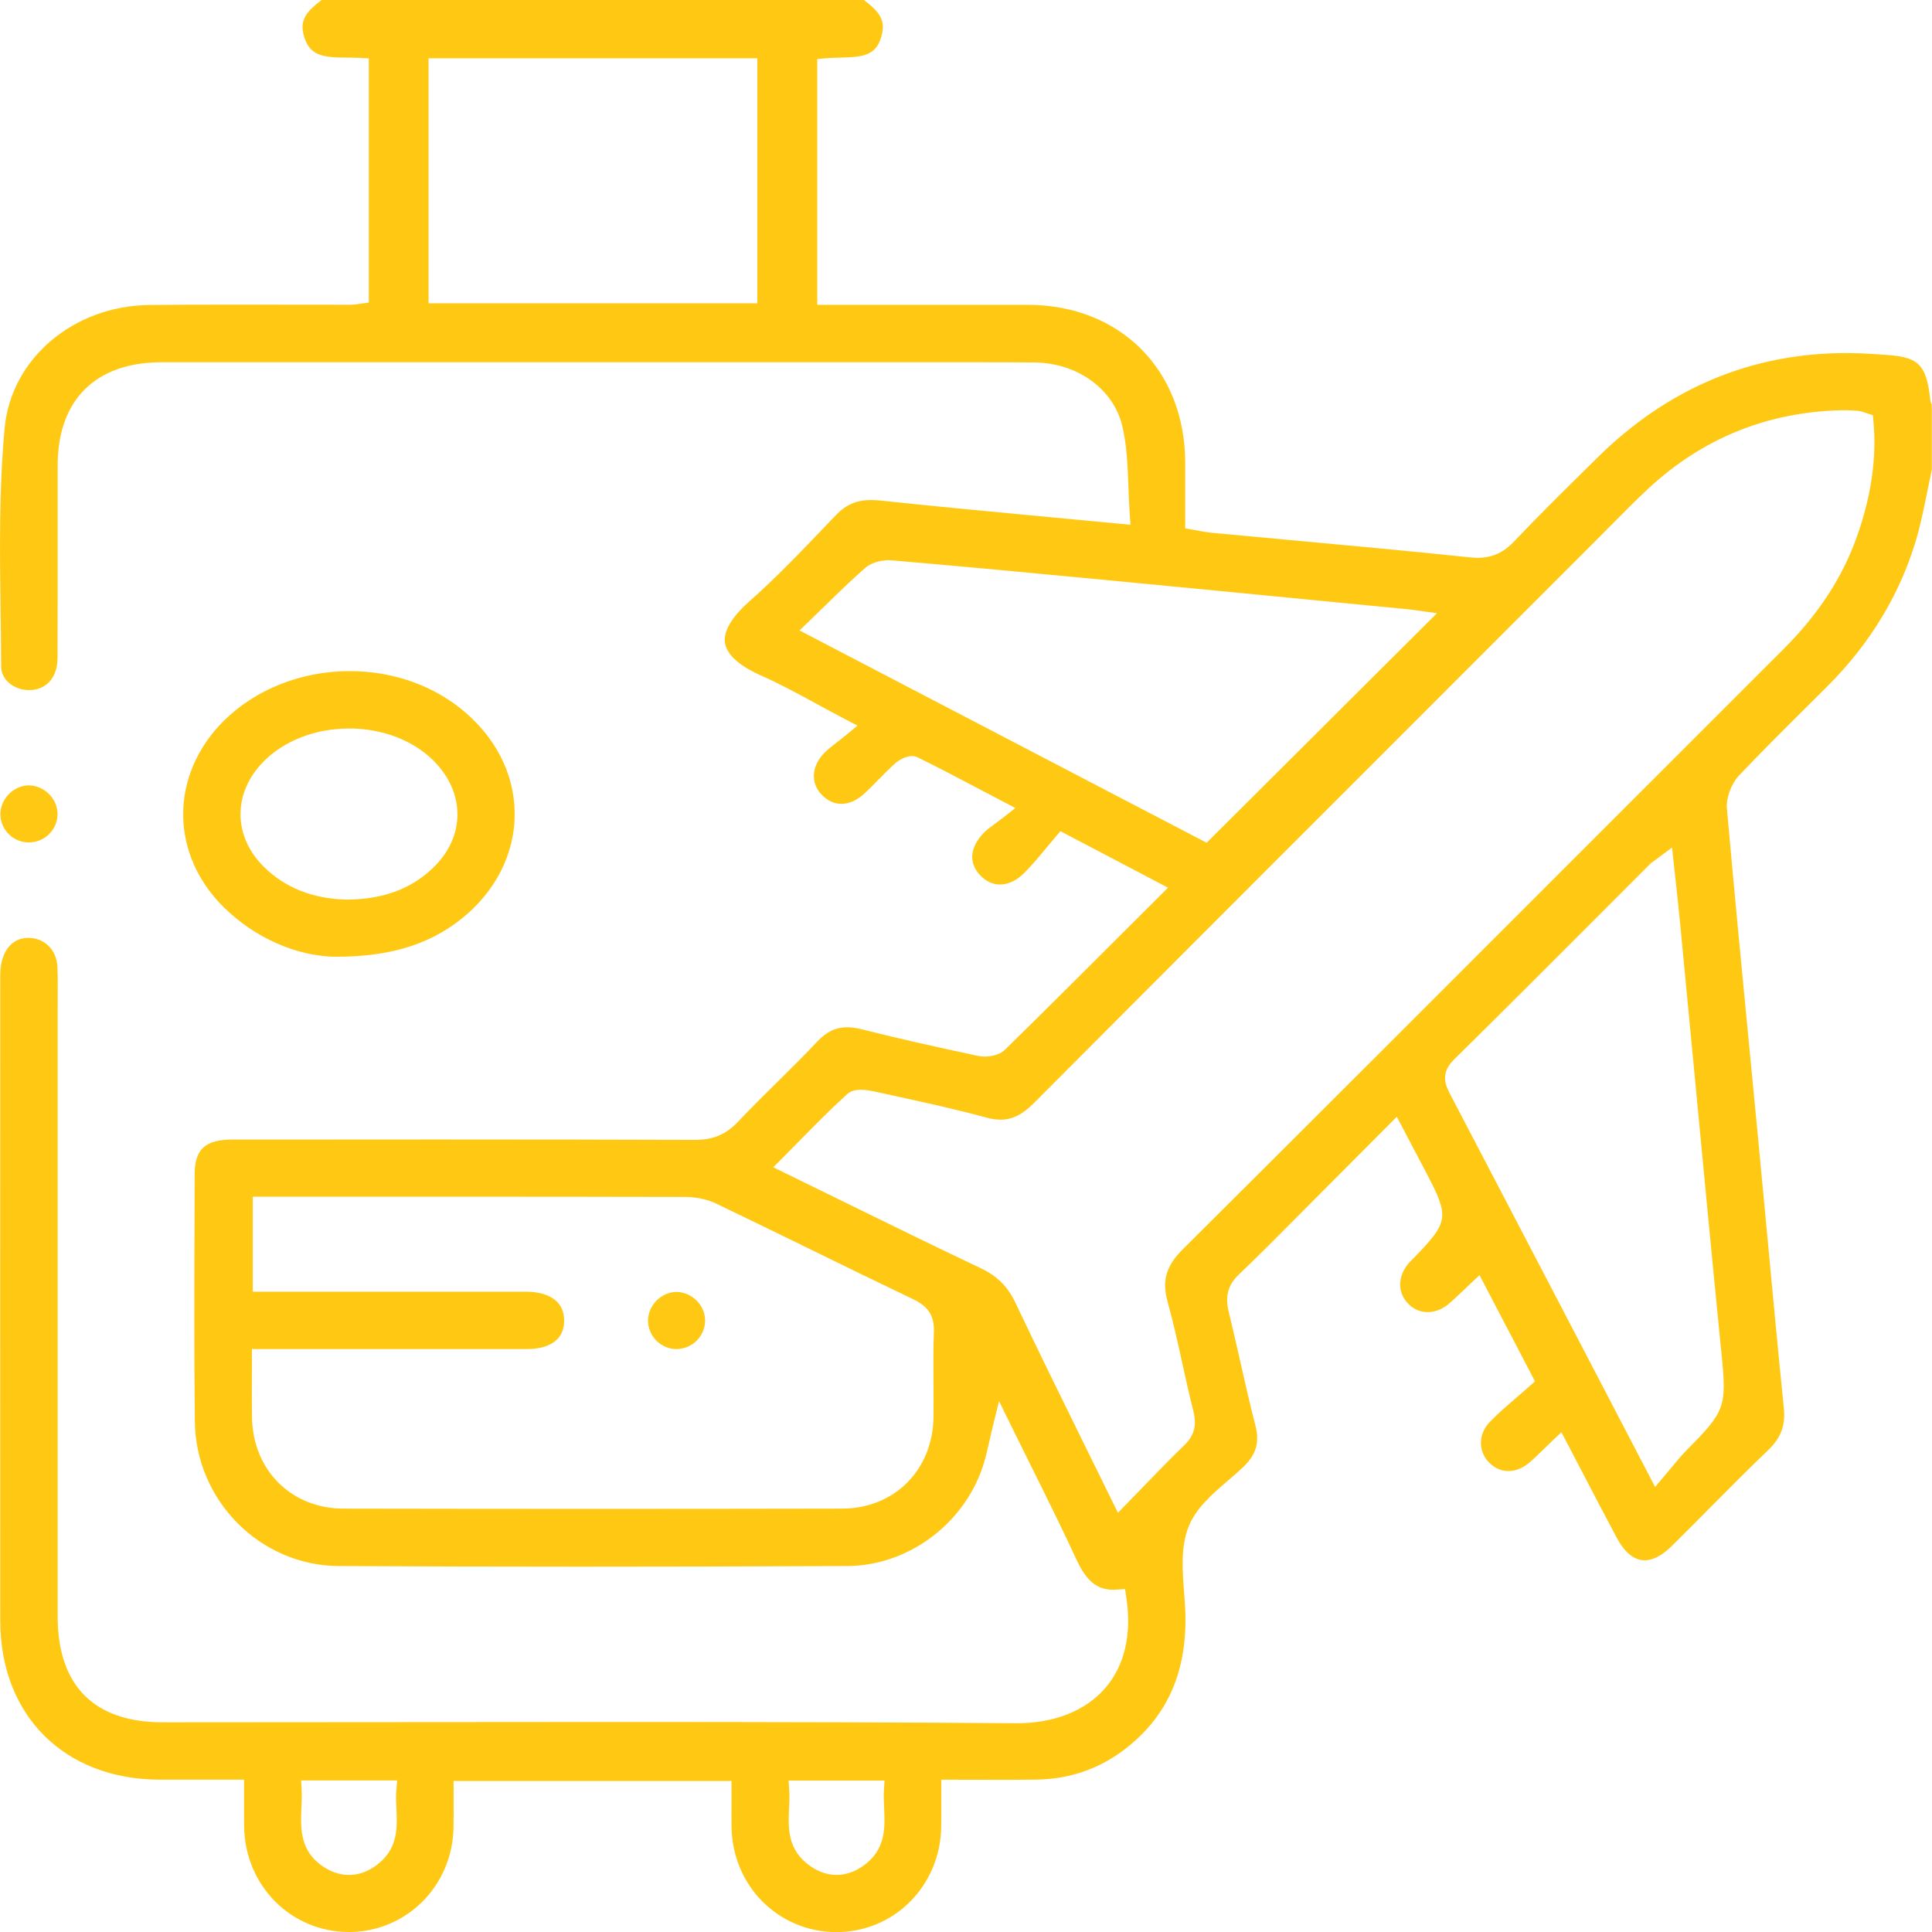 <svg width="122" height="122" viewBox="0 0 122 122" fill="none" xmlns="http://www.w3.org/2000/svg">
<g clip-path="url(#clip0_4361_25264)">
<path d="M22.007 122C18.375 121.99 15.478 119.076 15.416 115.367C15.406 114.866 15.409 114.362 15.412 113.818C15.412 113.548 15.412 112.381 15.412 112.381H11.748C11.191 112.381 10.637 112.381 10.084 112.381C4.066 112.367 0.019 108.332 0.016 102.339C0.009 88.747 0.013 75.152 0.016 61.56C0.016 60.14 0.711 59.223 1.786 59.223C1.838 59.223 1.891 59.223 1.944 59.23C2.906 59.306 3.582 60.047 3.628 61.076C3.654 61.709 3.651 62.365 3.644 62.998C3.644 63.271 3.638 63.545 3.641 63.815V102.069C3.641 106.443 5.938 108.758 10.278 108.758H10.739C15.439 108.758 20.138 108.754 24.838 108.748C29.537 108.741 34.236 108.738 38.936 108.738C49.03 108.738 56.807 108.761 64.156 108.817H64.232C66.585 108.817 68.559 108.026 69.798 106.592C71.014 105.181 71.476 103.206 71.126 100.885L71.044 100.345L70.5 100.381C70.431 100.384 70.362 100.388 70.296 100.388C69.274 100.388 68.602 99.837 67.976 98.482C67.05 96.488 66.091 94.549 65.073 92.502C64.654 91.658 64.229 90.804 63.804 89.937L63.086 88.474L62.697 90.056C62.614 90.392 62.542 90.706 62.476 91.009C62.341 91.612 62.222 92.133 62.054 92.634C60.812 96.3 57.295 98.874 53.499 98.891C47.346 98.917 41.839 98.93 36.669 98.93C31.498 98.93 26.258 98.917 21.391 98.891C16.441 98.865 12.367 94.777 12.305 89.782C12.255 85.659 12.269 81.462 12.282 77.4C12.285 76.316 12.288 75.235 12.292 74.15C12.295 72.574 12.961 71.961 14.661 71.961H17.535C20.91 71.958 24.284 71.955 27.655 71.955C34.012 71.955 39.17 71.965 43.886 71.981C45.039 71.981 45.847 71.635 46.611 70.827C47.399 69.993 48.233 69.169 49.04 68.371C49.887 67.534 50.767 66.667 51.601 65.78C52.191 65.15 52.777 64.87 53.502 64.87C53.772 64.87 54.062 64.91 54.382 64.989C56.534 65.529 58.884 66.067 61.777 66.68C61.906 66.706 62.044 66.72 62.189 66.72C62.383 66.72 63.049 66.687 63.464 66.284C66.035 63.766 68.549 61.254 71.212 58.593L73.756 56.055L66.964 52.488L66.658 52.844C66.46 53.075 66.262 53.312 66.061 53.556C65.623 54.084 65.171 54.631 64.684 55.119C64.203 55.6 63.672 55.854 63.148 55.854C62.697 55.854 62.272 55.66 61.916 55.294C61.151 54.506 61.227 53.52 62.117 52.597C62.298 52.406 62.532 52.234 62.832 52.017C63 51.892 63.188 51.753 63.395 51.592L64.117 51.025L61.988 49.907C60.587 49.169 59.266 48.473 57.951 47.827C57.842 47.774 57.72 47.744 57.589 47.744C57.147 47.744 56.686 48.058 56.501 48.226C56.132 48.559 55.786 48.915 55.446 49.258C55.173 49.535 54.889 49.821 54.606 50.088C54.135 50.53 53.624 50.761 53.13 50.761C52.685 50.761 52.26 50.566 51.901 50.2C51.182 49.469 51.231 48.414 52.022 47.576C52.243 47.342 52.513 47.131 52.856 46.868C53.041 46.726 53.239 46.571 53.456 46.393L54.148 45.822L53.354 45.407C52.734 45.084 52.151 44.764 51.584 44.458C50.388 43.805 49.258 43.192 48.084 42.671C47.112 42.242 45.926 41.534 45.781 40.604C45.639 39.684 46.532 38.672 47.306 37.987C49.03 36.464 50.642 34.772 52.2 33.141L52.794 32.521C53.42 31.865 54.102 31.575 55.005 31.575C55.173 31.575 55.358 31.585 55.549 31.604C59.131 31.983 62.67 32.316 66.417 32.669C67.821 32.801 69.245 32.933 70.688 33.071L71.387 33.137L71.337 32.438C71.295 31.861 71.275 31.278 71.255 30.718C71.206 29.405 71.163 28.169 70.879 26.94C70.336 24.576 68.042 22.911 65.307 22.888C64.097 22.878 62.888 22.875 61.675 22.875C60.795 22.875 59.915 22.875 59.035 22.875C58.155 22.875 57.279 22.875 56.399 22.875H10.206C6.037 22.875 3.644 25.252 3.641 29.392C3.641 30.826 3.641 32.257 3.641 33.691C3.641 36.309 3.644 38.923 3.634 41.54C3.628 42.704 3.031 43.462 2.036 43.568C1.967 43.574 1.898 43.578 1.828 43.578C0.985 43.578 0.075 43.007 0.072 42.084C0.069 40.93 0.052 39.773 0.036 38.613C-0.014 34.792 -0.067 30.84 0.296 27.009C0.711 22.641 4.643 19.308 9.441 19.259C10.977 19.242 12.654 19.236 14.724 19.236C15.825 19.236 16.925 19.236 18.029 19.239C19.13 19.239 20.234 19.242 21.335 19.242H22.185C22.33 19.242 22.462 19.222 22.59 19.203C22.646 19.193 22.702 19.186 22.768 19.176L23.289 19.11V3.686L22.725 3.656C22.475 3.643 22.215 3.643 21.954 3.639C20.386 3.63 19.483 3.554 19.153 2.113C18.955 1.24 19.364 0.715 20.306 0H54.553C55.493 0.712 55.898 1.233 55.703 2.116C55.394 3.521 54.537 3.606 53.044 3.639C52.747 3.646 52.444 3.653 52.148 3.679L51.607 3.728V19.249H60.146C61.738 19.245 63.326 19.249 64.915 19.249C70.734 19.265 74.817 23.346 74.841 29.178C74.844 30.015 74.841 30.853 74.841 31.697V33.368L75.335 33.45C75.487 33.477 75.622 33.503 75.747 33.526C76.004 33.576 76.228 33.615 76.462 33.638C78.014 33.783 79.563 33.928 81.115 34.07C84.958 34.423 88.932 34.789 92.837 35.198C93.005 35.214 93.167 35.224 93.319 35.224C94.228 35.224 94.94 34.901 95.625 34.176C97.085 32.636 98.628 31.113 100.117 29.643L100.865 28.904C105.304 24.517 110.594 22.295 116.582 22.295C117.129 22.295 117.689 22.315 118.249 22.351L118.411 22.361C120.816 22.516 121.627 22.568 121.887 25.235C121.901 25.367 121.947 25.473 121.989 25.552V29.659C121.887 30.128 121.792 30.599 121.696 31.07C121.485 32.112 121.271 33.19 120.961 34.205C119.933 37.598 118.068 40.66 115.422 43.31C114.94 43.792 114.456 44.273 113.971 44.754C112.597 46.119 111.177 47.53 109.822 48.964C109.315 49.502 108.989 50.392 109.051 51.077C109.516 56.319 110.03 61.646 110.528 66.795C110.702 68.618 110.88 70.445 111.055 72.268C111.233 74.134 111.408 75.996 111.582 77.862C111.922 81.482 112.271 85.227 112.643 88.909C112.752 90 112.465 90.788 111.688 91.536C110.426 92.749 109.173 94.009 107.964 95.228C107.16 96.039 106.356 96.85 105.542 97.651C104.962 98.225 104.375 98.528 103.854 98.528C103.027 98.528 102.45 97.77 102.108 97.134C101.393 95.799 100.7 94.467 99.966 93.056C99.639 92.426 98.598 90.439 98.598 90.439L98.028 90.983C97.856 91.144 97.698 91.302 97.54 91.454C97.227 91.757 96.934 92.044 96.634 92.311C96.205 92.69 95.728 92.891 95.253 92.891C94.792 92.891 94.36 92.7 94.011 92.334C93.332 91.625 93.355 90.534 94.07 89.799C94.614 89.239 95.22 88.718 95.807 88.213C96.07 87.986 96.334 87.762 96.584 87.534L96.93 87.228L93.427 80.522L92.857 81.056C92.692 81.211 92.537 81.36 92.389 81.501C92.089 81.788 91.806 82.059 91.519 82.306C91.114 82.662 90.629 82.856 90.158 82.856C89.687 82.856 89.291 82.685 88.959 82.359C88.22 81.643 88.234 80.582 88.995 79.721C89.034 79.675 89.077 79.636 89.12 79.593C89.156 79.556 89.192 79.52 89.229 79.484C91.509 77.137 91.546 76.883 90.049 74.028L88.204 70.521C88.204 70.521 84.282 74.457 83.353 75.39C82.898 75.844 82.443 76.303 81.989 76.761C80.772 77.987 79.514 79.257 78.245 80.466C77.543 81.136 77.348 81.848 77.592 82.847C77.84 83.859 78.073 84.897 78.301 85.899C78.604 87.241 78.917 88.629 79.27 89.987C79.556 91.085 79.329 91.856 78.495 92.65C78.205 92.927 77.889 93.198 77.559 93.481C76.548 94.348 75.503 95.245 75.045 96.435C74.557 97.698 74.666 99.135 74.771 100.529C74.804 100.968 74.834 101.38 74.85 101.789C74.976 105.553 73.723 108.392 71.021 110.465C69.409 111.701 67.538 112.344 65.455 112.377C64.776 112.387 64.097 112.39 63.408 112.39C62.874 112.39 62.334 112.39 61.784 112.387C61.214 112.387 60.63 112.384 60.034 112.384H59.441V112.977C59.441 113.254 59.441 113.525 59.441 113.792C59.441 114.342 59.447 114.873 59.434 115.4C59.361 119.102 56.455 122.007 52.817 122.007C49.172 122.007 46.265 119.106 46.196 115.404C46.186 114.896 46.189 114.385 46.193 113.851C46.193 113.594 46.193 112.466 46.193 112.466H28.644V113.06C28.644 113.314 28.644 113.571 28.644 113.821C28.644 114.375 28.651 114.896 28.637 115.427C28.558 119.116 25.648 122.003 22.01 122.003H21.99L22.007 122ZM19.047 113.056C19.067 113.409 19.051 113.782 19.034 114.144C18.978 115.469 18.912 116.973 20.563 117.968C21.038 118.252 21.532 118.397 22.037 118.397C22.616 118.397 23.177 118.209 23.704 117.833C25.154 116.805 25.088 115.42 25.032 114.197C25.012 113.801 24.996 113.432 25.026 113.07L25.078 112.43H19.015L19.051 113.056H19.047ZM49.837 113.076C49.864 113.429 49.844 113.795 49.828 114.181C49.772 115.427 49.706 116.838 51.192 117.856C51.713 118.212 52.263 118.394 52.827 118.394C53.387 118.394 53.934 118.216 54.455 117.86C55.954 116.838 55.888 115.413 55.829 114.157C55.812 113.778 55.796 113.419 55.816 113.07L55.855 112.44H49.795L49.841 113.076H49.837ZM54.365 68.816C53.986 68.816 53.7 68.909 53.492 69.096C52.457 70.033 51.495 71.012 50.477 72.047C50.127 72.4 49.775 72.759 49.416 73.122L48.829 73.708L49.574 74.074C50.754 74.648 51.917 75.218 53.07 75.785C56.119 77.282 59.002 78.693 61.952 80.094C62.973 80.578 63.646 81.254 64.13 82.283C65.544 85.266 66.978 88.174 68.493 91.256C69.067 92.416 69.644 93.587 70.224 94.773L70.593 95.528L71.179 94.928C71.548 94.553 71.907 94.18 72.26 93.814C73.12 92.924 73.931 92.08 74.778 91.269C75.414 90.659 75.585 90.013 75.358 89.113C75.111 88.134 74.887 87.122 74.672 86.146C74.386 84.851 74.093 83.509 73.73 82.204C73.364 80.875 73.628 79.952 74.669 78.91C82.882 70.738 91.209 62.408 99.26 54.351C103.713 49.897 108.165 45.443 112.62 40.993C114.828 38.788 116.344 36.464 117.257 33.889C118.17 31.308 118.513 28.927 118.302 26.61L118.266 26.218L117.89 26.099C117.824 26.079 117.771 26.059 117.725 26.043C117.603 26 117.478 25.954 117.323 25.941C117.073 25.924 116.773 25.905 116.473 25.905C116.417 25.905 116.364 25.905 116.308 25.905C111.602 26.01 107.483 27.685 104.062 30.876C103.228 31.654 102.417 32.475 101.633 33.269C101.33 33.579 101.023 33.886 100.717 34.192L94.073 40.838C84.625 50.286 74.857 60.054 65.264 69.68C64.555 70.389 63.913 70.705 63.181 70.705C62.904 70.705 62.614 70.662 62.291 70.573C60.317 70.036 58.287 69.594 56.323 69.166L55.361 68.955C55.051 68.885 54.688 68.816 54.359 68.816H54.365ZM15.91 85.79C15.91 86.212 15.91 86.621 15.907 87.02C15.904 87.877 15.9 88.691 15.914 89.506C15.966 92.835 18.395 95.258 21.681 95.265C26.95 95.275 32.22 95.281 37.489 95.281C42.759 95.281 47.949 95.275 53.176 95.265C56.471 95.258 58.897 92.835 58.946 89.502C58.956 88.767 58.953 88.022 58.946 87.3C58.94 86.252 58.93 85.167 58.973 84.109C59.022 82.866 58.363 82.375 57.645 82.032C55.476 80.997 53.278 79.922 51.156 78.884C49.215 77.935 47.211 76.956 45.23 76.006C44.67 75.736 43.968 75.587 43.26 75.584C38.046 75.571 32.829 75.568 27.616 75.568H15.963V81.567H26.561C28.786 81.567 31.007 81.567 33.228 81.567C33.943 81.567 35.604 81.745 35.624 83.371C35.63 83.868 35.482 84.274 35.186 84.574C34.787 84.976 34.128 85.19 33.278 85.19C31.03 85.19 28.782 85.19 26.535 85.19H15.907V85.784L15.91 85.79ZM104.754 54.14C104.648 54.219 104.566 54.278 104.497 54.328C104.362 54.423 104.253 54.499 104.151 54.605C103.027 55.725 101.907 56.85 100.786 57.974C97.853 60.911 94.821 63.947 91.812 66.911C90.9 67.811 91.308 68.595 91.608 69.166C94.05 73.83 96.486 78.498 98.921 83.166L104.513 93.893L105.083 93.224C105.281 92.993 105.456 92.779 105.621 92.581C105.927 92.212 106.191 91.892 106.471 91.609C108.962 89.097 109.045 88.866 108.702 85.418L108.682 85.233C108.076 79.125 107.486 72.914 106.916 66.907C106.639 64.007 106.365 61.109 106.085 58.208C106.01 57.413 105.921 56.619 105.832 55.785C105.789 55.386 105.743 54.977 105.696 54.555L105.584 53.52L104.751 54.14H104.754ZM56.155 35.372C55.931 35.372 55.16 35.409 54.636 35.864C53.776 36.612 52.965 37.406 52.102 38.247C51.772 38.57 51.432 38.9 51.083 39.236L50.487 39.81L76.195 53.217L90.741 38.722L89.558 38.557L89.44 38.54C89.321 38.521 89.183 38.501 89.041 38.488L84.223 38.02C79.408 37.551 74.593 37.08 69.779 36.622C65.554 36.216 61.003 35.788 56.369 35.389C56.3 35.382 56.227 35.379 56.155 35.379V35.372ZM27.062 19.153H47.824V3.679H27.062V19.153Z" fill="#FFC913"/>
<path d="M21.174 60.42C18.692 60.367 16.131 59.24 14.164 57.324C12.503 55.706 11.58 53.626 11.567 51.463C11.554 49.291 12.46 47.184 14.118 45.532C16.131 43.528 19.031 42.378 22.08 42.378C24.855 42.378 27.458 43.314 29.412 45.011C31.525 46.848 32.619 49.261 32.49 51.809C32.365 54.354 30.968 56.751 28.664 58.379C26.7 59.77 24.331 60.416 21.203 60.416H21.174V60.42ZM22.047 46.004C19.898 46.004 17.914 46.779 16.603 48.13C14.694 50.098 14.718 52.815 16.662 54.736C18.003 56.065 19.766 56.761 21.898 56.807C24.166 56.794 25.936 56.147 27.323 54.822C28.335 53.856 28.875 52.696 28.885 51.456C28.898 50.23 28.358 49.01 27.369 48.028C26.071 46.739 24.13 46.001 22.044 46.001L22.047 46.004Z" fill="#FFC913"/>
<path d="M1.829 53.197C0.857 53.197 0.063 52.439 0.026 51.473C0.007 51.008 0.191 50.533 0.534 50.174C0.877 49.811 1.341 49.6 1.806 49.594C2.768 49.594 3.592 50.392 3.632 51.338C3.651 51.819 3.477 52.277 3.141 52.63C2.801 52.989 2.343 53.187 1.852 53.194H1.829V53.197Z" fill="#FFC913"/>
<path d="M42.693 85.19C41.725 85.174 40.93 84.376 40.92 83.407C40.917 82.942 41.112 82.477 41.458 82.128C41.8 81.782 42.262 81.581 42.72 81.581C43.705 81.6 44.519 82.421 44.526 83.377C44.526 83.852 44.341 84.303 44.002 84.65C43.656 84.996 43.201 85.187 42.72 85.187H42.69L42.693 85.19Z" fill="#FFC913"/>
</g>
<defs>
<clipPath id="clip0_4361_25264">
<rect width="122" height="122" fill="white"/>
</clipPath>
</defs>
</svg>
